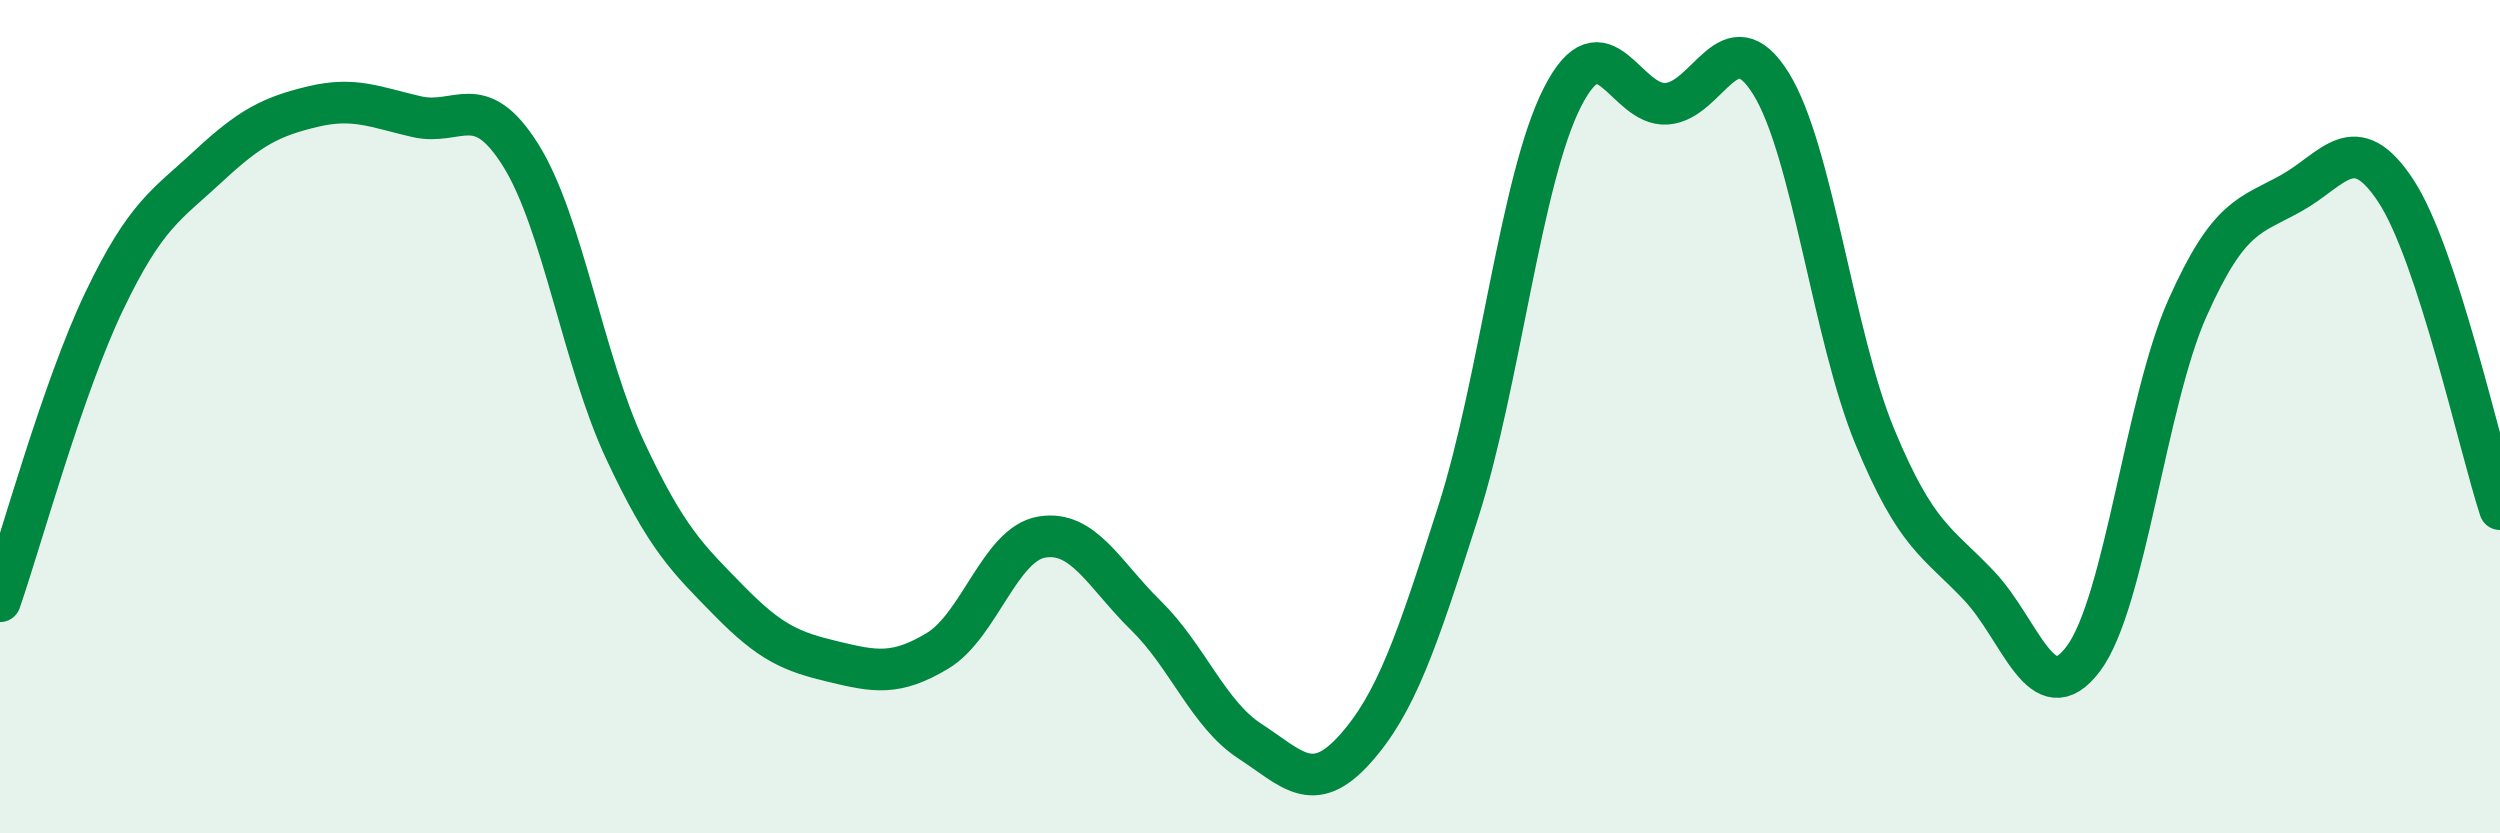 
    <svg width="60" height="20" viewBox="0 0 60 20" xmlns="http://www.w3.org/2000/svg">
      <path
        d="M 0,14.43 C 0.5,12.99 1.5,9.32 2.5,7.23 C 3.5,5.14 4,4.92 5,3.99 C 6,3.06 6.5,2.8 7.5,2.56 C 8.5,2.32 9,2.57 10,2.8 C 11,3.03 11.5,2.13 12.5,3.73 C 13.5,5.33 14,8.66 15,10.8 C 16,12.94 16.5,13.4 17.5,14.42 C 18.5,15.44 19,15.64 20,15.88 C 21,16.12 21.5,16.22 22.5,15.62 C 23.5,15.02 24,13.06 25,12.89 C 26,12.72 26.5,13.79 27.5,14.77 C 28.5,15.75 29,17.14 30,17.79 C 31,18.44 31.5,19.1 32.5,18 C 33.5,16.9 34,15.41 35,12.28 C 36,9.15 36.5,4.29 37.5,2.33 C 38.5,0.37 39,2.56 40,2.49 C 41,2.42 41.5,0.4 42.5,2 C 43.5,3.6 44,8.08 45,10.49 C 46,12.9 46.5,13 47.5,14.06 C 48.5,15.12 49,17.14 50,15.81 C 51,14.48 51.5,9.63 52.5,7.39 C 53.5,5.15 54,5.19 55,4.63 C 56,4.07 56.5,3.06 57.5,4.58 C 58.5,6.1 59.5,10.69 60,12.22L60 20L0 20Z"
        fill="#008740"
        opacity="0.1"
        stroke-linecap="round"
        stroke-linejoin="round"
      />
      <path
        d="M 0,14.43 C 0.5,12.99 1.5,9.32 2.5,7.23 C 3.5,5.14 4,4.92 5,3.99 C 6,3.06 6.5,2.8 7.5,2.56 C 8.5,2.32 9,2.57 10,2.8 C 11,3.03 11.5,2.13 12.5,3.73 C 13.5,5.33 14,8.66 15,10.8 C 16,12.94 16.5,13.4 17.5,14.42 C 18.5,15.44 19,15.64 20,15.88 C 21,16.12 21.5,16.22 22.5,15.62 C 23.5,15.02 24,13.06 25,12.89 C 26,12.72 26.5,13.79 27.5,14.77 C 28.5,15.75 29,17.14 30,17.79 C 31,18.44 31.5,19.1 32.5,18 C 33.5,16.9 34,15.41 35,12.28 C 36,9.15 36.5,4.29 37.5,2.33 C 38.5,0.37 39,2.56 40,2.49 C 41,2.42 41.5,0.4 42.5,2 C 43.5,3.6 44,8.08 45,10.49 C 46,12.9 46.5,13 47.5,14.06 C 48.5,15.12 49,17.14 50,15.81 C 51,14.48 51.5,9.63 52.5,7.39 C 53.5,5.15 54,5.19 55,4.63 C 56,4.07 56.5,3.06 57.5,4.58 C 58.5,6.1 59.5,10.69 60,12.22"
        stroke="#008740"
        stroke-width="1"
        fill="none"
        stroke-linecap="round"
        stroke-linejoin="round"
      />
    </svg>
  